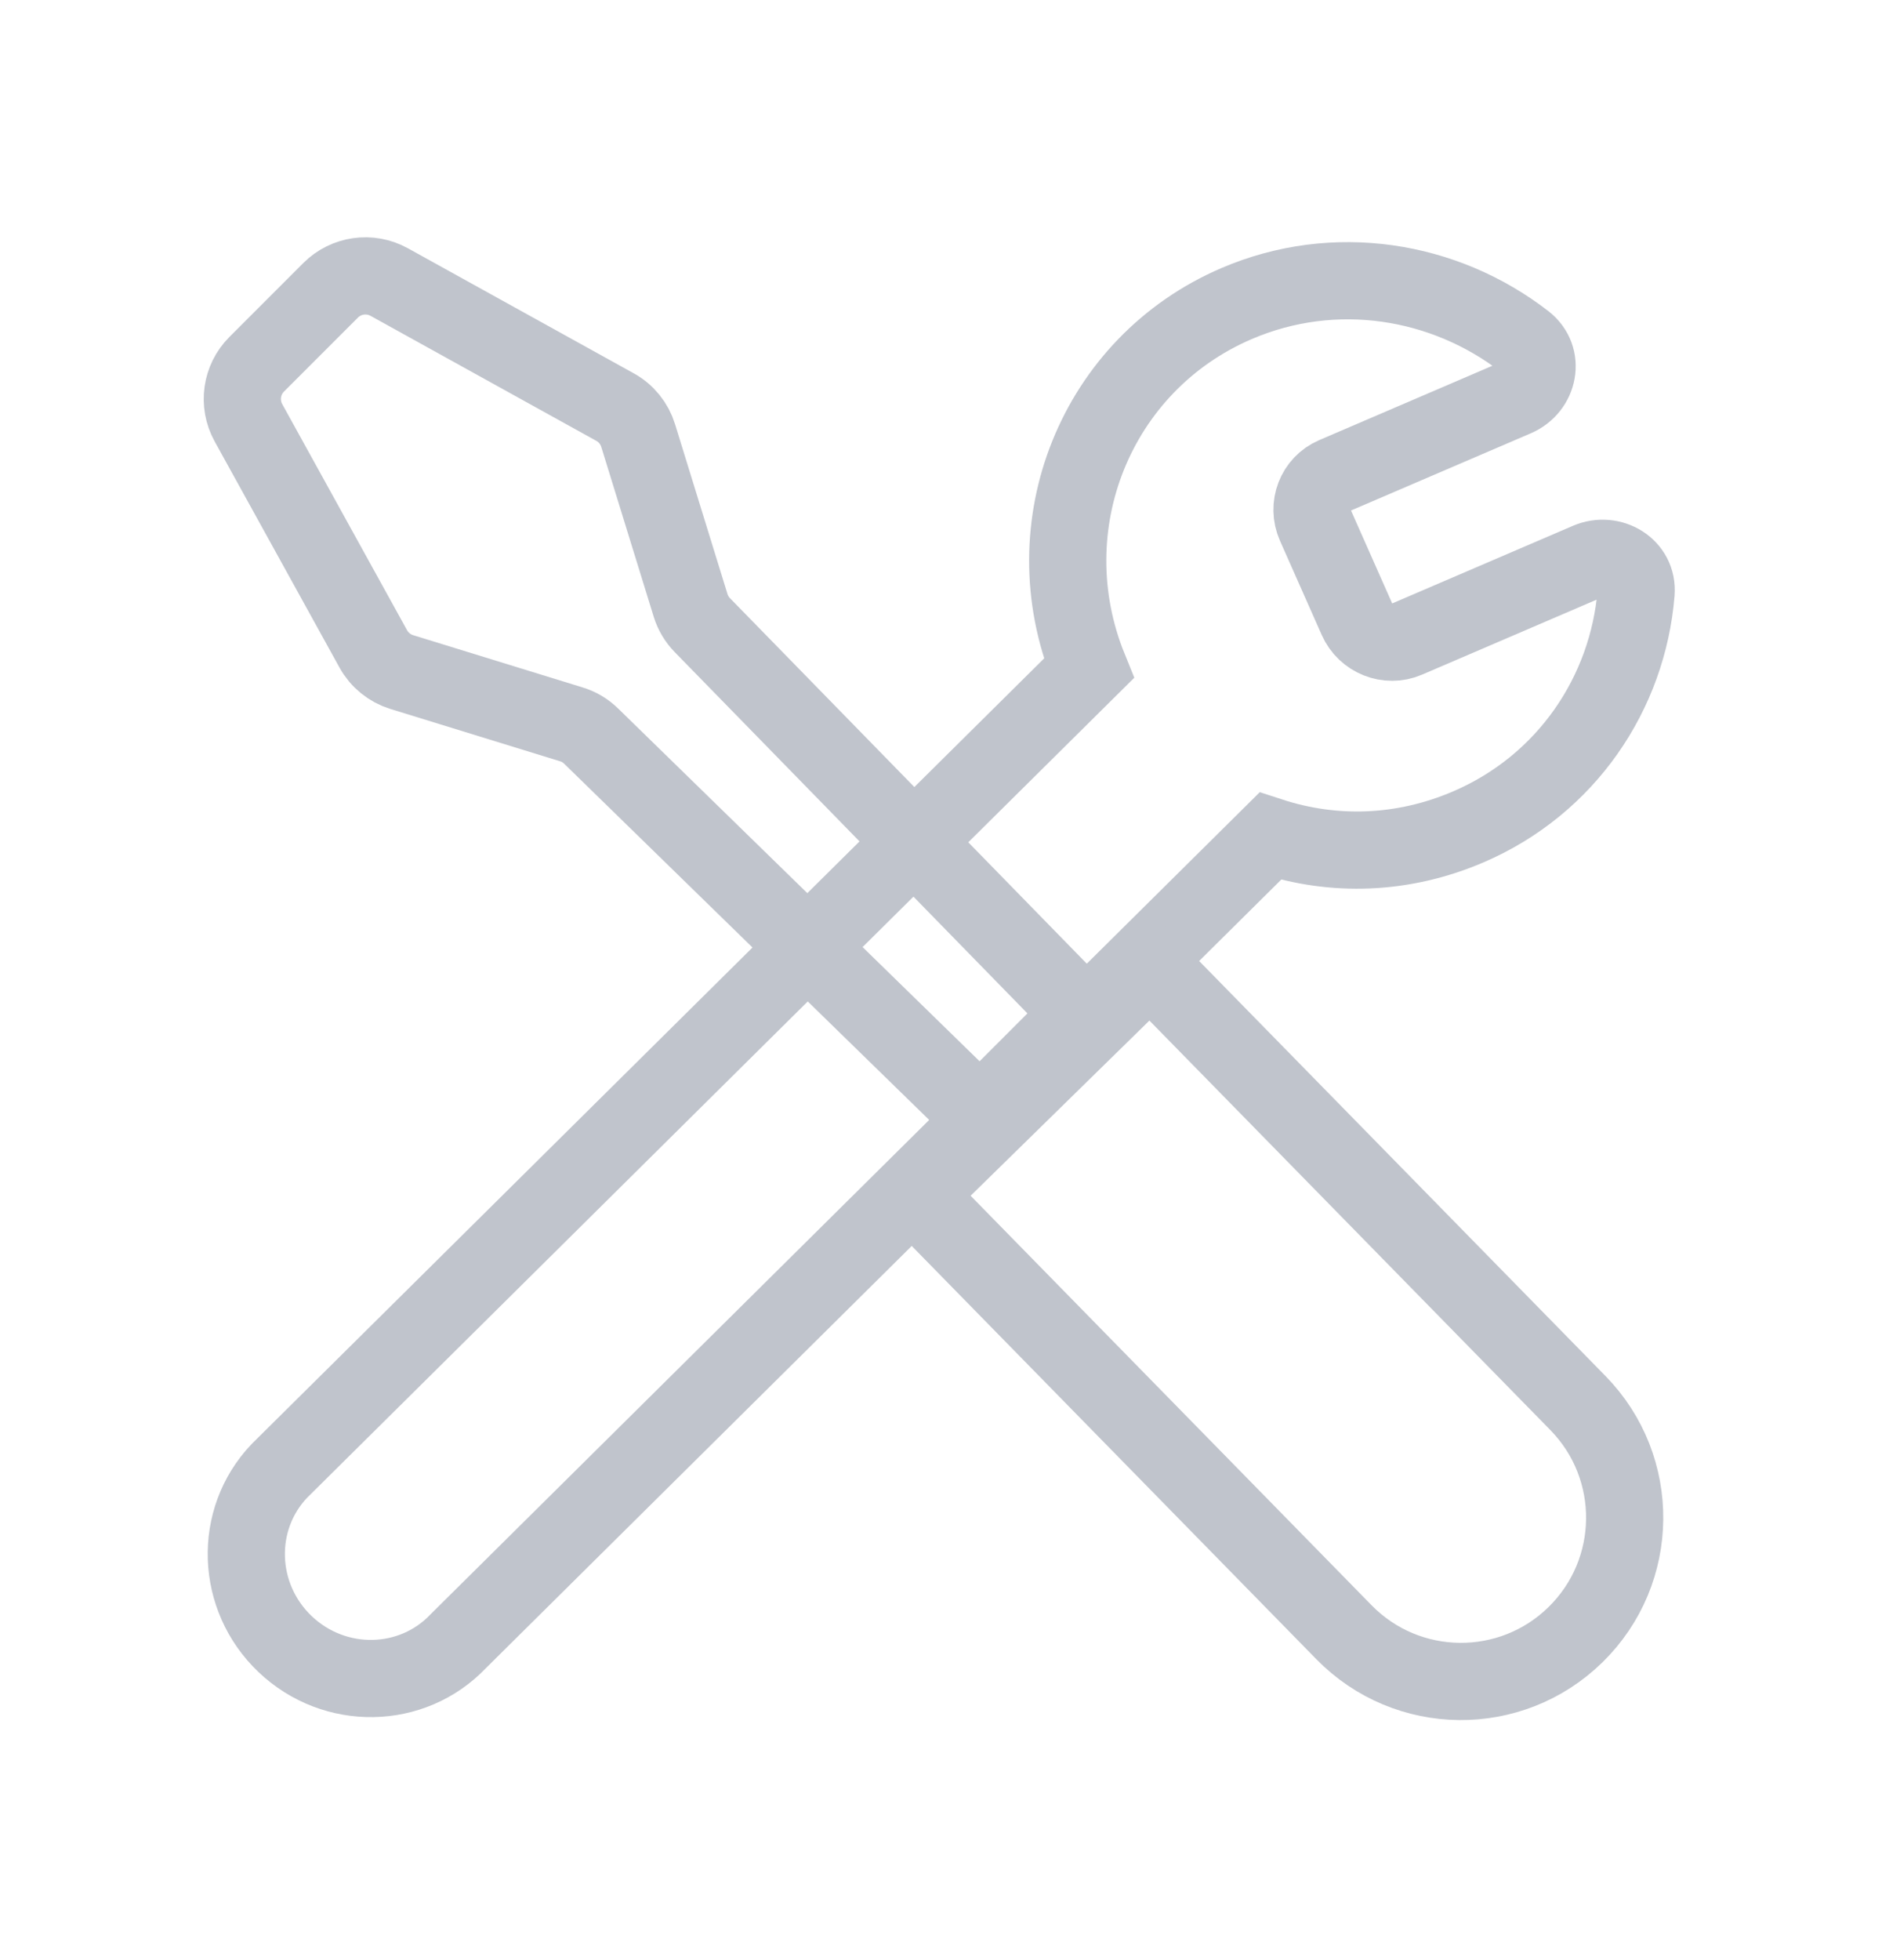 <svg width="32" height="33" viewBox="0 0 32 33" fill="none" xmlns="http://www.w3.org/2000/svg">
<path d="M25.68 5.752C26.024 6.019 25.92 6.528 25.525 6.698L22.473 8.008C22.153 8.146 22.009 8.519 22.152 8.841L22.855 10.427C22.998 10.749 23.373 10.899 23.694 10.761L26.745 9.451C27.14 9.281 27.591 9.552 27.555 9.982C27.417 11.666 26.386 13.21 24.73 13.921C23.625 14.395 22.464 14.427 21.393 14.078L7.72 27.629C6.942 28.449 5.636 28.472 4.803 27.681C3.97 26.89 3.926 25.584 4.704 24.765L18.339 11.253C17.364 8.854 18.454 6.13 20.824 5.112C22.48 4.401 24.331 4.707 25.68 5.752Z" stroke="#C0C4CC" stroke-width="1.3"></path>
<path d="M18.218 17.067L16.504 18.781L9.956 12.393C9.862 12.301 9.748 12.233 9.622 12.195L6.767 11.315C6.563 11.252 6.39 11.112 6.287 10.925L4.184 7.117C4.006 6.794 4.063 6.393 4.323 6.133L5.569 4.887C5.83 4.627 6.231 4.57 6.554 4.748L10.359 6.854C10.546 6.957 10.685 7.129 10.748 7.333L11.631 10.192C11.67 10.318 11.738 10.432 11.83 10.526L18.218 17.067Z" stroke="#C0C4CC" stroke-width="1.3" stroke-miterlimit="10"></path>
<path d="M15.428 20.122L19.368 16.263L26.576 23.622C27.641 24.71 27.623 26.456 26.535 27.521V27.521C25.447 28.587 23.702 28.569 22.636 27.481L15.428 20.122Z" stroke="#C0C4CC" stroke-width="1.3"></path>
</svg>